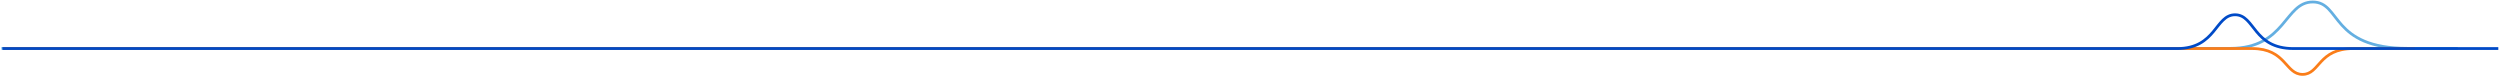 <svg width="1258" height="39" viewBox="0 0 1258 39" fill="none" xmlns="http://www.w3.org/2000/svg">
<path d="M1211.65 24.342C1172.55 24.342 1178.15 1 1163.79 1C1149.44 1 1150.41 24.342 1122.25 24.342C725.932 24.342 0.75 24.342 0.75 24.342M1211.65 24.342C1225.16 24.342 1216.25 24.342 1216.25 24.342M1211.65 24.342H1236.75" stroke="#64AFE1" stroke-width="1.4"/>
<path d="M1215.25 24.432C1215.25 24.432 1192.5 24.432 1184.24 24.432C1166.44 24.432 1167.42 37.432 1158.65 37.432C1149.87 37.432 1150.46 24.432 1133.25 24.432C890.963 24.432 1.75 24.432 1.75 24.432" stroke="#FA7D19" stroke-width="1.4"/>
<path d="M1.25 24.432C1.25 24.432 817.349 24.432 1095.54 24.432C1115.3 24.432 1114.62 7.432 1124.7 7.432C1134.77 7.432 1133.65 24.432 1154.08 24.432C1160.26 24.432 1254.17 24.432 1257.15 24.432M1257.15 24.432V24.432C1257.15 24.432 1257.15 24.432 1257.15 24.432V24.432Z" stroke="#004AC7" stroke-width="1.4"/>
</svg>
